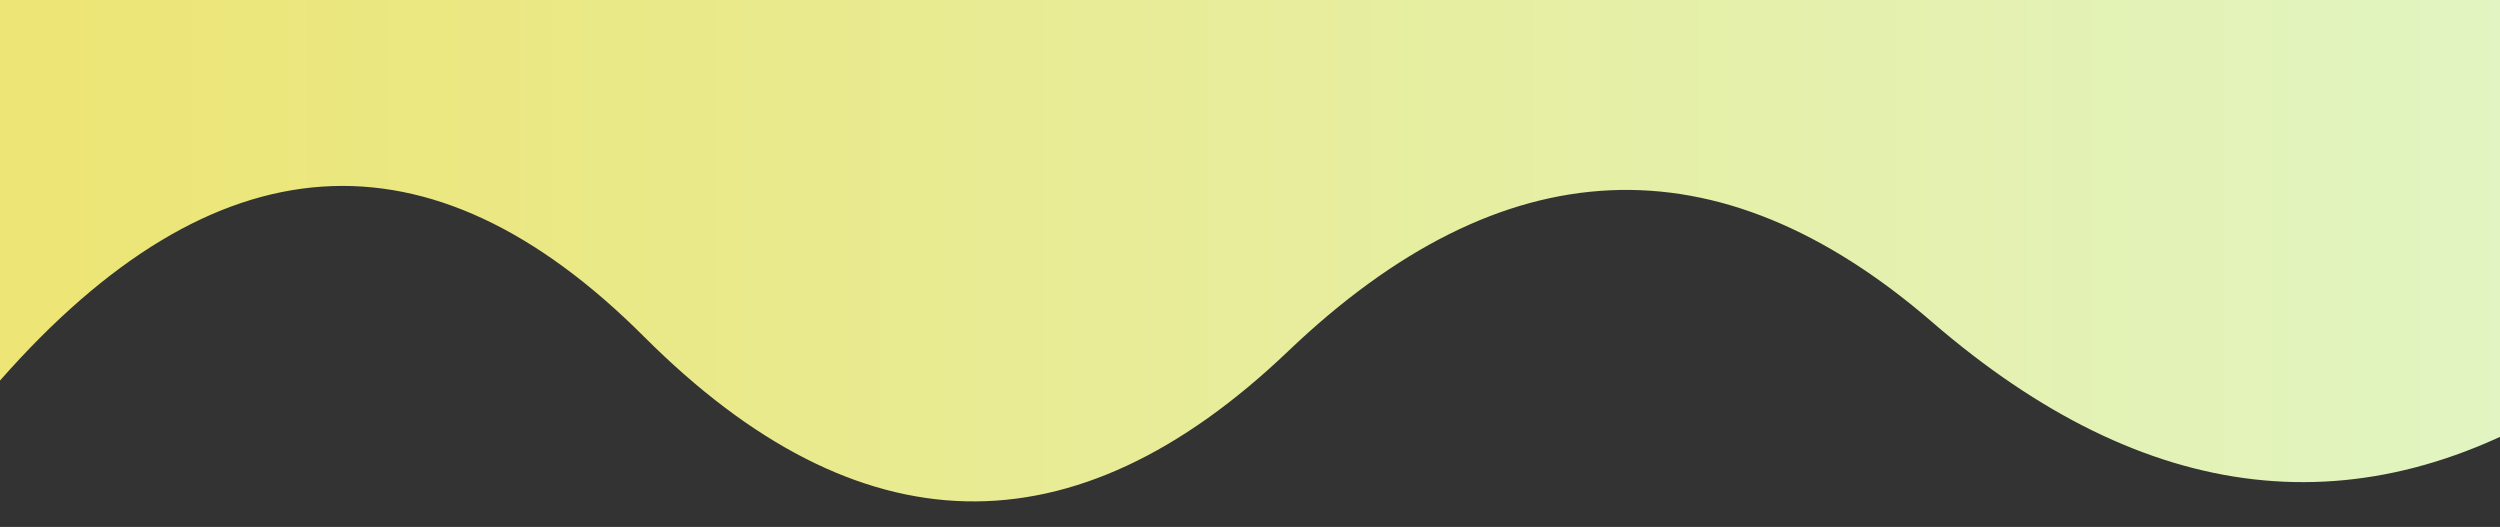 
      <svg
        width="854"
        height="180"
        viewBox="0 0 854 180"
        xmlns="http://www.w3.org/2000/svg"
      >
        <rect x="0" y="0" width="854" height="180" fill="#333333" stroke="none"/>
        <style>
      .text {   font-size: 40px;   font-weight: 700;   font-family: -apple-system,BlinkMacSystemFont,Segoe UI,Helvetica,Arial,sans-serif,Apple Color Emoji,Segoe UI Emoji;  } .desc {   font-size: 20px;   font-weight: 500;   font-family: -apple-system,BlinkMacSystemFont,Segoe UI,Helvetica,Arial,sans-serif,Apple Color Emoji,Segoe UI Emoji;  } 
      .text, .desc {   animation: fadeIn 1.2s ease-in-out forwards;  } @keyframes fadeIn {   from {     opacity: 0;   }   to {     opacity: 1;   }  } 
    </style>
        <svg
          xmlns="http://www.w3.org/2000/svg"
          viewBox="0 0 854 180"
        >
          <defs>
              <linearGradient id="linear" x1="0%" y1="0%" x2="100%" y2="0%">
                <stop offset="0%" stop-color="#EDE574"/><stop offset="100%" stop-color="#E1F5C4"/>
              </linearGradient>
            </defs>
          <path fill="url(#linear)"  fill-opacity="1" d="m 0 0 T 0 130 Q 110 5 220 115 T 440 120 T 660 110 T 880 135 T 880 0 z"></path>
        </svg>
         
        
      </svg>
    